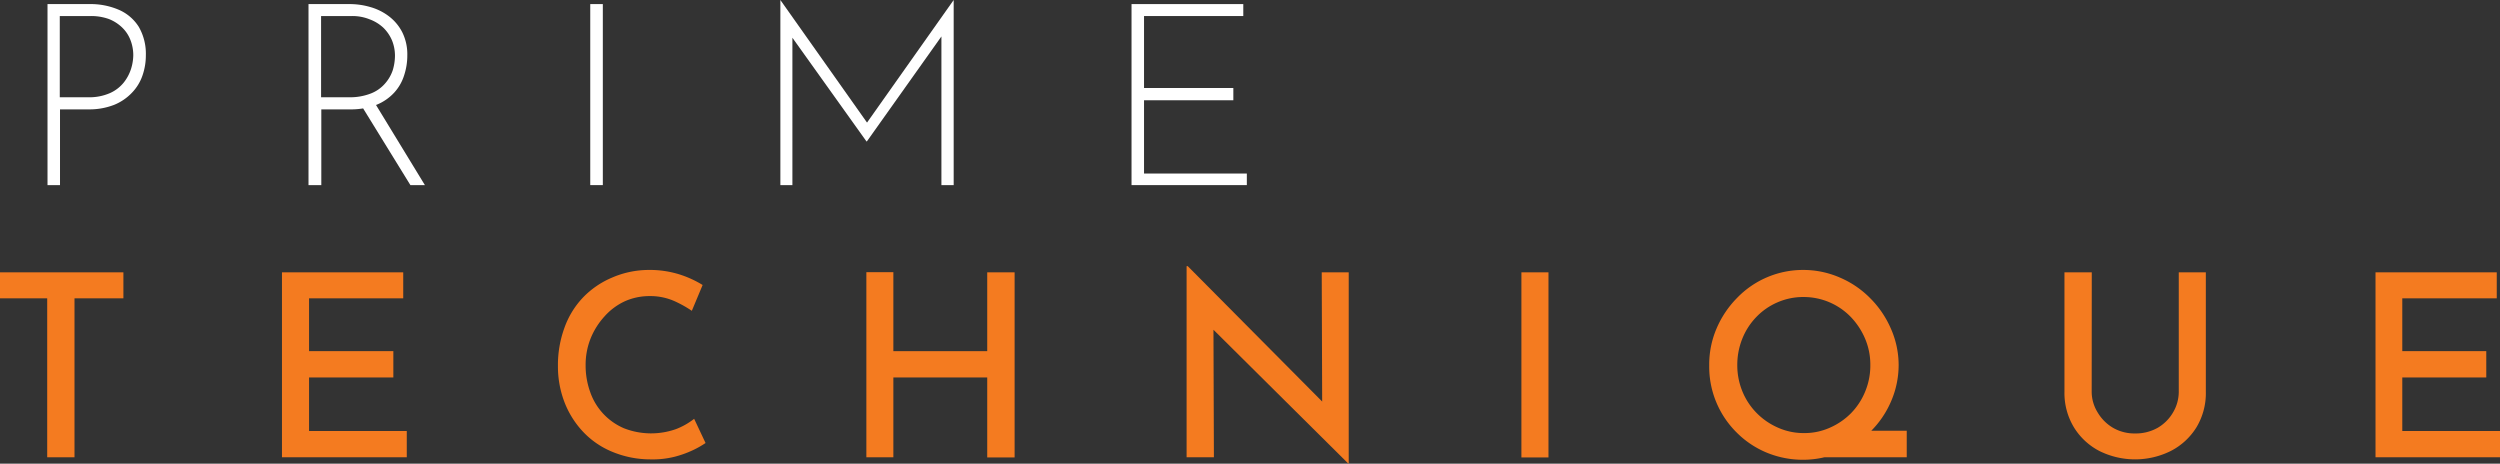 <?xml version="1.0" encoding="UTF-8"?>
<svg xmlns="http://www.w3.org/2000/svg" viewBox="0 0 324.14 60.12">
  <rect x="0" y="0" width="324.14" height="60.12" fill="#333333" stroke="none"/>
  <defs>
    <style>.cls-1{fill:#fff;}.cls-2{fill:#f47b20;}</style>
  </defs>
  <title>logo footer</title>
  <g id="Capa_2" data-name="Capa 2">
    <g id="Layer_1" data-name="Layer 1">
      <path class="cls-1" d="M11.59.53a9.26,9.26,0,0,1,3.82.74A5.75,5.75,0,0,1,18,3.49a7,7,0,0,1,.91,3.69,7.9,7.9,0,0,1-.42,2.56A6,6,0,0,1,17.13,12a6.64,6.64,0,0,1-2.32,1.59,8.83,8.83,0,0,1-3.39.59H7.78V24H6.16V.53Zm-.17,12.08a6.66,6.66,0,0,0,2.86-.55,4.81,4.81,0,0,0,1.79-1.39A5.59,5.59,0,0,0,17,8.9a6.22,6.22,0,0,0,.28-1.72,5.42,5.42,0,0,0-.37-2,4.5,4.5,0,0,0-1.07-1.61A5.24,5.24,0,0,0,14.1,2.46a6.81,6.81,0,0,0-2.35-.38h-4V12.61Z"></path>
      <path class="cls-1" d="M45.4.53A9.5,9.5,0,0,1,48,.91,7.19,7.19,0,0,1,50.41,2.1a6.06,6.06,0,0,1,1.74,2.07,6.4,6.4,0,0,1,.66,3,8.16,8.16,0,0,1-.4,2.56A5.94,5.94,0,0,1,51.12,12a6.34,6.34,0,0,1-2.31,1.59,9.26,9.26,0,0,1-3.51.59H41.66V24H40V.53Zm-.2,12.08a7.42,7.42,0,0,0,2.91-.5,4.66,4.66,0,0,0,1.82-1.29,5,5,0,0,0,1-1.74,6.67,6.67,0,0,0,.28-1.83,5.26,5.26,0,0,0-.38-2,5.06,5.06,0,0,0-1.11-1.64A5.3,5.3,0,0,0,47.91,2.5a5.94,5.94,0,0,0-2.28-.42h-4V12.61Zm3.38.72L55.09,24H53.21L46.66,13.37Z"></path>
      <path class="cls-1" d="M76.53.53h1.63V24H76.53Z"></path>
      <path class="cls-1" d="M101.18,24V0h0L112.8,16.44l-.7-.1L123.65,0h0V24h-1.59V3.74l.14.79-9.8,13.8h-.06l-9.86-13.8.26-.72V24Z"></path>
      <path class="cls-1" d="M146.71.53H161.2V2.08H148.33v9.33h11.58V13H148.33v9.5h13.33V24H146.71Z"></path>
      <path class="cls-2" d="M0,35.31H16v3.37H9.66V59.29H6.12V38.68H0Z"></path>
      <path class="cls-2" d="M36.56,35.31H52.28v3.37H40.07v6.85H51v3.41H40.07v6.94H52.74v3.41H36.56Z"></path>
      <path class="cls-2" d="M91.48,57.44a12.54,12.54,0,0,1-1.6.91,13.61,13.61,0,0,1-2.45.88,11.63,11.63,0,0,1-3.09.33,12.85,12.85,0,0,1-5-1,10.88,10.88,0,0,1-3.79-2.63,11.76,11.76,0,0,1-2.38-3.83,12.92,12.92,0,0,1-.83-4.62,14.09,14.09,0,0,1,.85-5,11.09,11.09,0,0,1,2.43-3.94A11.3,11.3,0,0,1,79.34,36,12,12,0,0,1,84.1,35a12.86,12.86,0,0,1,4,.58,13.66,13.66,0,0,1,3,1.37L89.7,40.3A14.88,14.88,0,0,0,87.35,39a7.73,7.73,0,0,0-3.15-.61,7.82,7.82,0,0,0-3.16.66A8,8,0,0,0,78.4,41a9.55,9.55,0,0,0-1.81,2.85,9.21,9.21,0,0,0-.66,3.51,10.12,10.12,0,0,0,.6,3.49,7.91,7.91,0,0,0,4.38,4.68,9.66,9.66,0,0,0,6.75.1A9,9,0,0,0,90,54.3Z"></path>
      <path class="cls-2" d="M131.55,35.31v24H128V48.94H115.83V59.29h-3.5v-24h3.5V45.53H128V35.31Z"></path>
      <path class="cls-2" d="M174.83,60.12l-18.5-18.36,1,.36.06,17.17h-3.54V34.51H154l18.23,18.36-.8-.19-.06-17.37h3.5V60.12Z"></path>
      <path class="cls-2" d="M197.26,35.31h3.51v24h-3.51Z"></path>
      <path class="cls-2" d="M221.61,47.32a11.85,11.85,0,0,1,.94-4.7,12.74,12.74,0,0,1,2.62-3.94A11.88,11.88,0,0,1,233.82,35a11.84,11.84,0,0,1,4.76,1,12.27,12.27,0,0,1,3.92,2.68,12.72,12.72,0,0,1,2.67,3.94,11.69,11.69,0,0,1,1,4.7,11.87,11.87,0,0,1-1,4.76,12.23,12.23,0,0,1-2.68,3.9,12.57,12.57,0,0,1-3.92,2.63,11.92,11.92,0,0,1-4.75,1,12.22,12.22,0,0,1-4.77-.93,11.92,11.92,0,0,1-3.88-2.6,12,12,0,0,1-3.56-8.71Zm3.64,0a8.9,8.9,0,0,0,.66,3.42,8.64,8.64,0,0,0,1.85,2.81,8.83,8.83,0,0,0,2.77,1.9,8.13,8.13,0,0,0,3.39.7,8,8,0,0,0,3.34-.7A8.81,8.81,0,0,0,240,53.57a8.71,8.71,0,0,0,1.83-2.8,8.8,8.8,0,0,0,.67-3.45,8.61,8.61,0,0,0-.68-3.41,9.32,9.32,0,0,0-1.84-2.8,8.5,8.5,0,0,0-6.15-2.6,8.33,8.33,0,0,0-3.39.7,8.42,8.42,0,0,0-2.75,1.92,8.66,8.66,0,0,0-1.8,2.81A9.07,9.07,0,0,0,225.25,47.32Zm13.86,8.53h8.11v3.44H234.45Z"></path>
      <path class="cls-2" d="M271.2,50.72a5.09,5.09,0,0,0,.77,2.75,5.61,5.61,0,0,0,2,2,5.55,5.55,0,0,0,2.85.73,5.77,5.77,0,0,0,2.93-.73,5.48,5.48,0,0,0,2-2,5.24,5.24,0,0,0,.74-2.75V35.31H286V50.79a8.57,8.57,0,0,1-1.22,4.62,8.44,8.44,0,0,1-3.32,3.06,10.4,10.4,0,0,1-9.27,0,8.43,8.43,0,0,1-3.29-3.06,8.57,8.57,0,0,1-1.23-4.62V35.31h3.54Z"></path>
      <path class="cls-2" d="M308,35.31h15.72v3.37H311.47v6.85h10.89v3.41H311.47v6.94h12.67v3.41H308Z"></path>
    </g>
  </g>
</svg>
